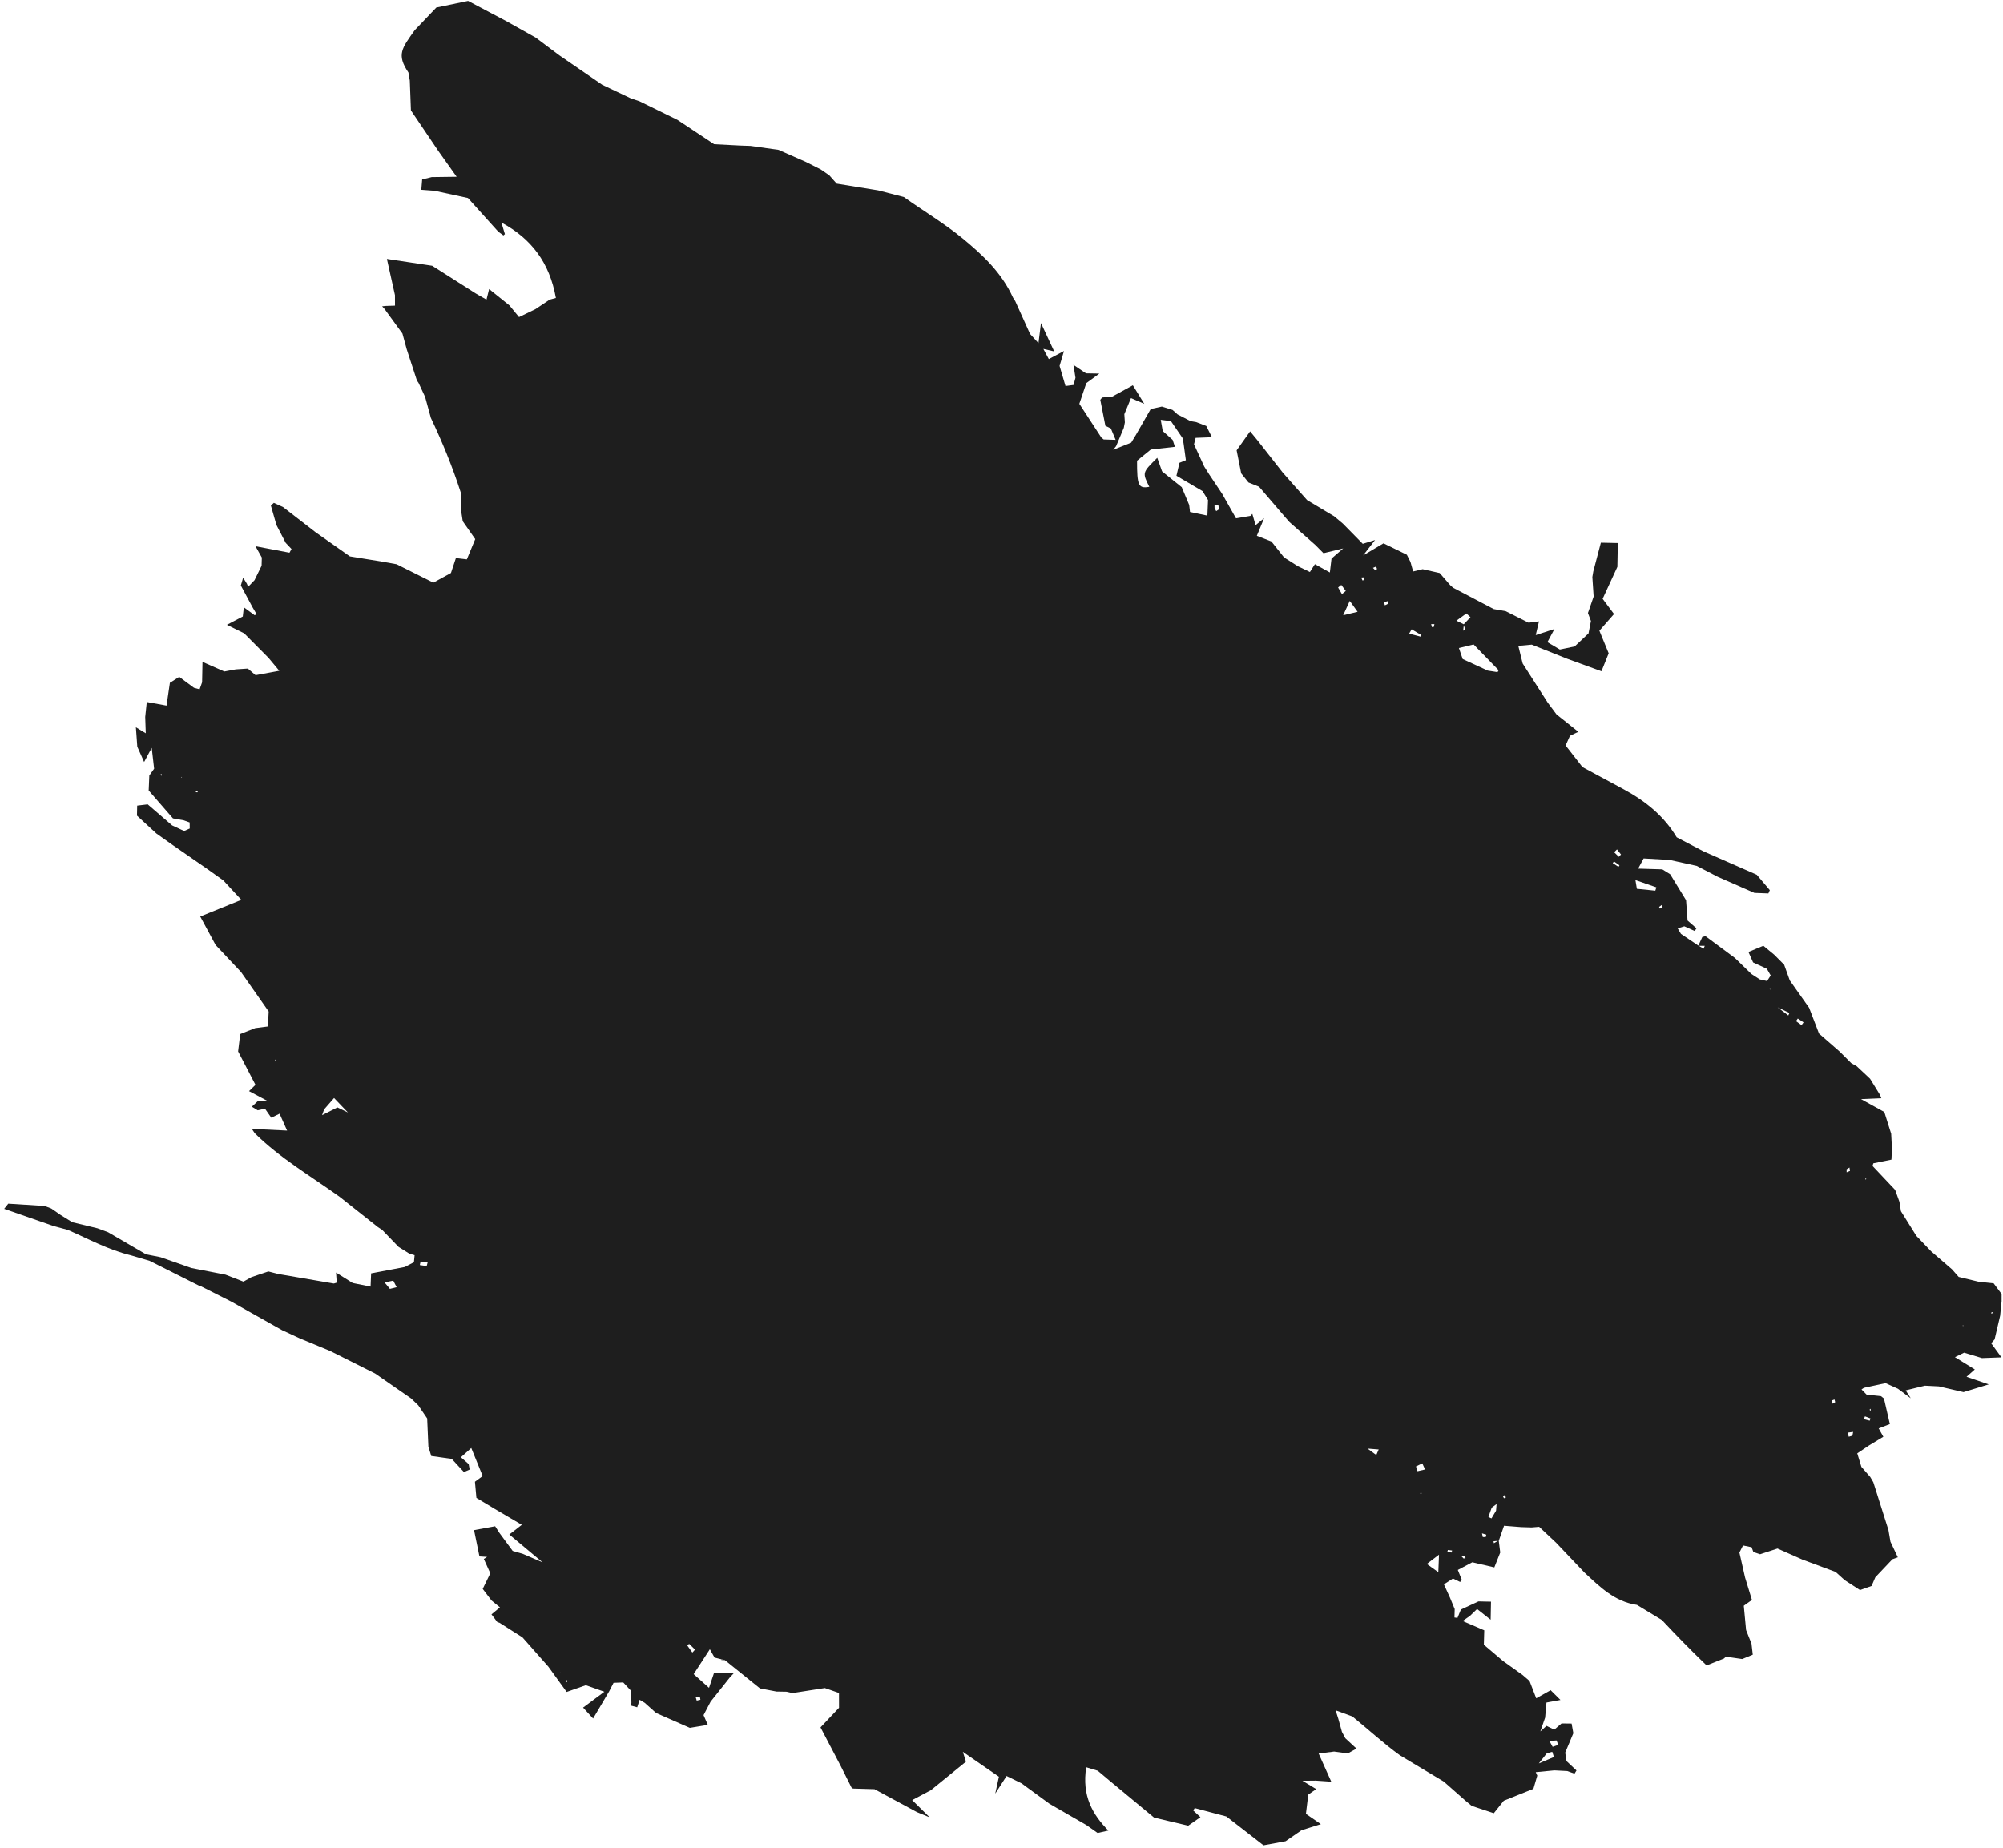 <?xml version="1.0" encoding="UTF-8"?> <svg xmlns="http://www.w3.org/2000/svg" width="337" height="311" viewBox="0 0 337 311" fill="none"> <path d="M94.323 281.449L94.168 281.466L94.254 281.599L94.323 281.449ZM297.797 166.537L297.865 166.44L297.748 166.43L297.797 166.537ZM239 251.217L238.948 251.343L239.164 251.369L239.153 251.235L239 251.217ZM30.538 130.878L30.623 130.757L30.506 130.747L30.538 130.878ZM330.187 223.083L330.294 223.159L330.325 223.018L330.187 223.083ZM46.489 178.402L46.403 178.269L46.273 178.376L46.359 178.508L46.489 178.402ZM313.988 198.338L313.847 198.329L313.82 198.472L313.954 198.458L313.988 198.338ZM95.315 283.103L95.535 282.843L95.291 282.726L95.189 282.851L95.315 283.103ZM314.716 237.084L314.586 237.119L314.608 237.368L314.751 237.343L314.716 237.084ZM27.018 130.344L27.146 130.542L27.268 130.447L27.137 130.229L27.018 130.344ZM32.974 133.134L32.954 133.318L33.25 133.329L33.264 133.158L32.974 133.134ZM253.38 251.979L253.127 251.62L252.838 251.723L253.036 252.133L253.38 251.979ZM335.05 221.05L335.347 220.936L335.291 220.787L334.994 220.902L335.05 221.05ZM279.561 152.302L279.14 152.618L279.274 152.892L279.727 152.653L279.561 152.302ZM240.785 105.022L240.929 105.537L241.226 105.494L241.339 105.033L240.785 105.022ZM229.025 97.186L229.236 97.677L229.528 97.595L229.534 97.149L229.025 97.186ZM230.992 95.563L231.374 95.941L231.681 95.76L231.532 95.332L230.992 95.563ZM249.343 258.035L249.469 258.646L249.96 258.668L250.069 258.258L249.343 258.035ZM245.891 261.891L246.252 262.272L246.578 262.195L246.445 261.795L245.891 261.891ZM244.231 261.262L244.31 260.922L243.599 260.835L243.499 261.179L244.231 261.262ZM308.25 236.241L308.771 235.959L308.642 235.508L308.195 235.679L308.25 236.241ZM233.005 101.865L233.5 101.619L233.452 101.152L232.866 101.37L233.005 101.865ZM311.165 196.476L310.687 196.769L310.692 197.278L311.253 197.043L311.165 196.476ZM117.047 285.585L117.223 286.177L117.845 286.039L117.763 285.567L117.047 285.585ZM204.338 84.966L204.348 85.513L204.625 86.015L205.061 85.728L205.012 85.08L204.338 84.966ZM271.545 144.961L271.342 145.25L272.305 145.875L272.471 145.613L271.545 144.961ZM310.858 241.086L311.05 241.78L311.664 241.6L311.785 240.965L310.858 241.086ZM302.475 171.4L302.17 171.833L303.108 172.512L303.439 172.043L302.475 171.4ZM272.053 142.941L271.576 143.416L272.363 144.186L272.727 143.794L272.053 142.941ZM313.775 238.349L313.582 238.825L314.575 239.074L314.709 238.701L313.775 238.349ZM116.489 278.093L116.941 277.601L115.94 276.625L115.644 276.921L116.489 278.093ZM70.769 212.281L70.632 212.887L71.789 213.054L71.95 212.446L70.769 212.281ZM225.778 99.98L226.426 99.445L225.671 98.428L225.133 98.859L225.778 99.98ZM260.694 292.985L261.228 293.957L262.177 293.635L261.879 292.883L260.694 292.985ZM239.502 252.724L240.538 254.264L239.502 252.724ZM243.494 107.02L245.084 107.545L243.494 107.02ZM247.23 253.285L248.937 252.056L247.23 253.285ZM239.76 247.285L239.298 246.256L238.237 246.77L238.49 247.579L239.76 247.285ZM190.61 78.898L189.784 76.911L190.61 78.898ZM300.877 170.887L301.067 170.461L299.09 169.519L300.877 170.887ZM251.799 253.099L250.983 253.696L250.422 255.282L250.937 255.518L251.707 254.223L251.799 253.099ZM221.811 89.113L220.009 87.538L221.811 89.113ZM230.09 243.769L231.555 244.855L231.963 243.917L230.09 243.769ZM281.9 150.869L279.24 150.238L281.9 150.869ZM64.708 215.812L65.599 216.891L66.732 216.608L66.165 215.506L64.708 215.812ZM309.783 234.6L307.285 234.425L309.783 234.6ZM233.991 104.415L237.33 104.011L233.991 104.415ZM239.154 106.881L237.507 105.901L237.085 106.631L238.996 107.13L239.154 106.881ZM275.157 148.1L275.398 149.567L278.502 149.881L278.68 149.321L275.157 148.1ZM258.902 296.75L261.44 295.674L261.163 294.794L260.236 295.059L258.902 296.75ZM241.994 264.569L242.11 261.624L240.057 263.186L241.994 264.569ZM228.412 102.953L227.093 101.123L225.988 103.534L228.412 102.953ZM54.19 187.665L56.764 186.361L58.534 187.211L56.205 184.778L54.531 186.698L54.19 187.665ZM251.959 113.109L252.137 112.785L247.931 108.452L245.458 109.052L246.093 110.905L250.311 112.85L251.959 113.109ZM191.306 77.532C191.296 81.724 191.535 82.252 193.369 81.922C192.177 79.533 192.177 79.533 194.704 77.043L195.518 79.329L198.824 81.982L200.078 84.974L200.218 86.153L203.14 86.77L203.248 84.144L202.325 82.646L197.934 80.058L198.445 77.877L199.521 77.446L199.134 74.633L198.982 73.751L197.006 70.864L195.291 70.647L195.63 72.543L197.296 74.023L197.677 75.193L193.621 75.65L191.306 77.532ZM246.293 105.064L246.177 106.117L246.544 106.034L246.243 105.083L247.405 103.865L246.716 103.236L245.035 104.448L246.293 105.064ZM285.723 159.166L286.408 157.684L286.943 157.538L291.887 161.202L294.662 163.896L296.064 164.811L297.306 165.092L297.914 164.151L297.269 163.029L294.952 161.956L294.174 160.201L296.675 159.152L298.494 160.65L300.178 162.34L301.129 164.992L304.378 169.587L306.045 173.932L309.496 176.94L311.468 178.906L312.392 179.431L314.632 181.532L316.316 184.267L316.526 184.812L313.111 184.964L317.031 187.131L318.186 190.792L318.317 193.335L318.228 195.146L315.19 195.763L315.044 196.2L318.849 200.232L319.575 202.238L319.826 203.821L322.417 207.97L324.902 210.568L328.42 213.605L329.546 214.885L332.928 215.699L335.421 215.96L336.762 217.752L336.763 218.978L336.517 221.417L335.585 225.391L335.014 226.051L336.739 228.42L333.458 228.541L330.452 227.63L328.913 228.384L332.255 230.45L330.864 231.686L334.599 232.966L330.358 234.266L326.202 233.303L323.861 233.185L320.63 233.972L321.481 235.31L319.329 233.703L317.245 232.758L313.601 233.542L313.194 233.814L314.053 234.689L316.46 234.943L316.971 235.34L317.964 239.643L316.084 240.372L316.892 241.824L316.875 241.776L314.457 243.244L312.478 244.57L313.175 246.845L314.659 248.539L315.181 249.43L317.728 257.476L318.066 259.444L319.306 262.065L318.393 262.394L315.517 265.431L314.883 266.894L312.941 267.58L310.377 265.918L308.84 264.529L303.26 262.453L299.057 260.592L296.129 261.555L294.999 261.174L294.701 260.37L293.258 260.074L292.652 261.268L293.605 265.471L294.759 269.239L293.388 270.219L293.775 274.311L294.685 276.591L294.899 278.454L293.124 279.185L290.386 278.788L290.04 279.103L287.126 280.257C284.548 277.792 282.049 275.221 279.606 272.617L275.412 270.077C271.647 269.532 269.144 267.012 266.569 264.622L261.804 259.607L258.958 256.935L257.698 257.039L255.907 256.984L253.05 256.755L252.165 259.285L251.281 259.364L251.339 259.693L252.154 259.223L252.411 261.26L251.415 263.765L247.712 262.903L245.274 264.196L245.938 265.852L245.663 266.217L244.456 265.637L242.936 266.62L243.954 268.851L244.748 270.779L244.709 272.193L245.217 272.262L245.788 270.863L248.748 269.489L250.856 269.533L250.798 272.573L248.515 270.767L247.33 271.914L246.086 272.785L249.722 274.355L249.654 276.776L252.879 279.516L256.163 281.867L257.339 282.875L258.465 285.794L260.929 284.413L260.915 284.457L262.542 286.072L260.19 286.505L259.963 289.047L259.159 291.364L260.192 290.434L261.502 291.068L262.727 290.022L264.418 290.042L264.71 291.671L263.341 294.94L263.562 296.357L265.238 297.935L264.907 298.476L263.691 298.034L261.509 297.92L258.384 298.223L258.643 298.802L257.991 301.027L253.006 303.029L251.33 305.127L247.616 303.897L246.581 303.042L242.912 299.808L235.523 295.378C232.751 293.371 230.204 291.019 227.531 288.847L224.714 287.817L225.179 289.28L225.782 291.452L226.348 292.517L228.227 294.256L226.754 295.074L224.462 294.756L221.861 295.086L223.983 299.824L221.376 299.645L219.134 299.669L221.454 301.069L220.114 301.999L219.72 305.235L222.236 306.972L218.981 307.994L216.292 309.846L212.578 310.528L206.332 305.677L201.003 304.264L200.765 304.674L201.972 305.794L199.917 307.229L194.174 305.868L186.79 299.747L184.694 297.982L182.755 297.391C181.992 302.222 183.841 305.363 186.478 308.05L184.669 308.451L182.781 307.121L176.574 303.54L171.853 300.089L169.355 298.869L167.447 301.831L168.066 298.988L161.996 294.802L162.522 296.451L156.624 301.251L153.473 302.923L156.409 305.82L154.261 304.938L147.129 301.084L143.504 300.98L143.248 300.782L141.397 297.082L138.05 290.688L141.166 287.388L141.16 284.897L138.781 284.068L133.333 284.914L132.344 284.686L130.64 284.657L127.867 284.127L121.974 279.381L121.414 279.184L121.358 279.342L121.995 279.377L120.221 278.938L119.433 277.537L116.711 281.727L119.292 284.031L120.144 281.496L123.523 281.498L122.75 282.341L119.555 286.361L118.372 288.627L119.089 290.267L116.062 290.764L110.396 288.268L108.466 286.548L107.619 286.041L107.212 287.304L106.14 287.017L106.233 286.578L106.191 284.549L104.858 283.124L103.233 283.186L102.489 284.626L99.791 289.193L98.105 287.356L101.688 284.692L98.564 283.59L95.341 284.725L92.255 280.461L87.903 275.539L84.019 273.073L83.687 272.983L82.691 271.669L84.114 270.491L82.699 269.332L81.215 267.386L82.493 264.755L81.405 262.349L81.956 261.998L80.665 261.917L79.757 257.494L83.307 256.842L84.027 257.962L86.257 260.992L87.946 261.48L91.296 262.921L85.69 258.232L87.794 256.597L83.18 253.888L80.153 252.061L79.907 249.348L81.21 248.392L79.289 243.67L77.544 245.233L78.847 246.367L79.019 247.299L78.056 247.719L76.007 245.502L72.558 245.017L72.074 243.433L71.87 238.695L70.372 236.487L69.173 235.335L63.099 231.128L55.556 227.347L50.468 225.239L47.485 223.858L38.955 219.057L33.894 216.5L33.571 216.398L25.174 212.176L22.006 211.242C18.229 210.328 14.905 208.491 11.415 206.969L8.956 206.3L0.703 203.423L1.389 202.554L7.514 202.942L8.63 203.368L10.225 204.473L12.161 205.675L16.402 206.699L18.195 207.367L24.551 211.07L27.02 211.567L32.208 213.383L37.941 214.504L40.96 215.676L42.328 214.91L45.152 213.963L46.839 214.395L56.171 215.996L56.652 215.848L56.539 214.148L59.343 215.907L62.349 216.511L62.439 214.286L68.103 213.213L69.642 212.406L69.756 211.225L68.877 210.966L67.057 209.828L64.295 206.964L63.581 206.496L57.142 201.402C52.313 197.928 47.111 194.912 42.837 190.676L42.376 189.972L48.306 190.258L47.037 187.418L45.642 188.093L44.58 186.57L43.36 186.846L42.368 186.237L43.405 185.274L45.162 185.358L41.896 183.616L42.983 182.562L40.061 176.936L40.414 174.014L42.934 173.015L45.071 172.736L45.207 170.22L40.55 163.57L36.276 159.027L33.689 154.232L40.604 151.428L37.573 148.157C33.871 145.459 30.031 142.952 26.317 140.264L23.046 137.256L23.083 135.571L24.852 135.358L28.964 138.903L30.982 139.839L31.925 139.421L31.908 138.401L30.917 138.045L29.099 137.719L25.019 133.025L25.125 130.505L25.931 129.361L25.528 125.853L24.248 128.23L23.1 125.655L22.865 122.391L24.525 123.398L24.433 120.649L24.698 118.132L28.02 118.744L28.584 114.907L30.155 113.905L32.633 115.742L33.584 115.997L34.003 114.815L34.069 111.384L37.746 113.002L39.668 112.644L41.703 112.51L43.002 113.623L46.991 112.884L45.18 110.708L41.084 106.579L38.177 105.143L40.849 103.746L41.026 102.196L42.851 103.535L43.166 103.343L42.496 102.205L40.521 98.525L40.908 97.212L41.537 98.232L41.752 98.743L42.819 97.639L44.012 95.201L44.05 93.822L42.985 91.919L48.703 93.01L49.048 92.388L48.069 91.356L46.509 88.347L45.575 85.077L46.076 84.62L47.626 85.332L53.091 89.561L58.867 93.63L64.349 94.519L66.723 94.949L72.912 98.048L75.873 96.422L76.705 93.91L77.72 94.03L78.548 94.127L79.957 90.723L77.856 87.712L77.586 85.954L77.52 82.862C76.119 78.524 74.412 74.367 72.494 70.331L71.529 66.805L70.428 64.443L70.145 64.028L68.427 58.763L67.71 56.132L64.698 51.992L64.294 51.546L64.895 51.483L66.459 51.431L66.451 49.66L65.097 43.571L72.713 44.721L80.061 49.393L81.852 50.421L82.296 48.643L85.712 51.392L87.326 53.358L90.114 52.007L92.488 50.418L93.529 50.142C92.457 44.162 89.356 40.122 84.359 37.448L84.947 39.394L84.699 39.616L83.832 38.987L78.733 33.323L73.118 32.106L70.886 31.939L71.029 30.202L72.638 29.804L76.831 29.748L73.71 25.352L69.138 18.581L68.95 13.566L68.716 12.194C66.666 9.183 67.65 8.092 69.763 5.094L73.41 1.268L78.758 0.153L85.018 3.464L90.118 6.318L94.106 9.308L101.322 14.265L106.112 16.541L107.593 17.043L113.989 20.18L120.148 24.267L124.513 24.495L126.287 24.556L130.992 25.222L135.581 27.248L138.103 28.52L139.537 29.512L140.77 30.903L147.749 32.037L152.081 33.161C155.354 35.502 158.829 37.554 161.927 40.097C165.294 42.865 168.52 45.859 170.44 50.094L170.816 50.683L173.307 56.203L174.721 57.741L175.142 54.362L177.367 59.136L175.543 58.716L176.459 60.425L179.014 59.071L178.271 61.575L179.266 64.961L180.628 64.784L180.947 63.568L180.606 61.4L182.71 62.828L184.964 62.867L182.769 64.474L181.596 67.954L185.291 73.619L185.686 73.952L187.703 74.021L186.901 72.105L185.977 71.652L185.122 67.284L185.432 66.89L187.109 66.756L190.599 64.837L192.519 67.955L190.285 66.994L189.168 69.702L189.256 71.079L189.077 71.999L187.781 75.085L187.303 75.686L190.318 74.494L191.109 73.196L193.609 68.831L195.478 68.418L197.275 68.981L198.123 69.741L200.311 70.868L201.258 71.031L202.951 71.683L203.902 73.578L201.164 73.685L200.887 74.769L202.604 78.501L203.418 79.795L205.623 83.096L207.957 87.227L210.387 86.813L210.699 86.474L211.247 88.374L212.682 87.205L211.458 90.162L213.913 91.117L216.043 93.807L218.351 95.271L220.389 96.256L221.23 94.939L223.747 96.333L224.022 94.004L225.988 92.291L222.674 93.091L221.308 91.714L216.938 87.843L216.202 87L211.834 81.905L210.052 81.19L208.829 79.662L208.059 75.786L210.328 72.592L211.527 74.049L215.815 79.52L219.913 84.155L224.464 86.875L225.932 88.107L229.283 91.513L231.349 90.878L229.345 93.467L232.772 91.43L236.702 93.353L237.313 94.575L237.756 96.166L239.357 95.781L242.224 96.431L243.987 98.466L244.486 98.908L251.318 102.496L253.331 102.851L255.931 104.161L257.178 104.787L258.932 104.563L258.382 106.878L261.529 105.852L260.347 108.064L262.44 109.305L264.926 108.786L267.262 106.593L267.671 104.504L267.166 103.157L268.126 100.392L267.908 97.103L268.065 96.169L269.342 91.321L272.191 91.383L272.118 95.385L269.638 100.772L271.553 103.329L269.093 106.136L270.654 109.939L269.442 112.958L263.667 110.854L257.717 108.481L255.451 108.687L256.185 111.654L260.384 118.216L261.881 120.225L265.549 123.152L264.145 123.821L263.409 125.446L266.24 129.08L273.232 132.853C276.817 134.802 279.933 137.267 282.097 140.9L286.598 143.26L295.572 147.204L297.769 149.797L297.525 150.346L295.176 150.259L289.004 147.549L285.48 145.716L280.905 144.708L276.536 144.459L275.615 146.171L279.68 146.296L281.004 147.12L283.675 151.489L283.925 154.908L285.426 156.218L285.125 156.672L283.384 155.878L282.263 156.223L282.814 157.152L285.761 159.138L286.629 159.642L286.819 159.163L285.723 159.166" fill="#1E1E1E"></path> </svg> 
